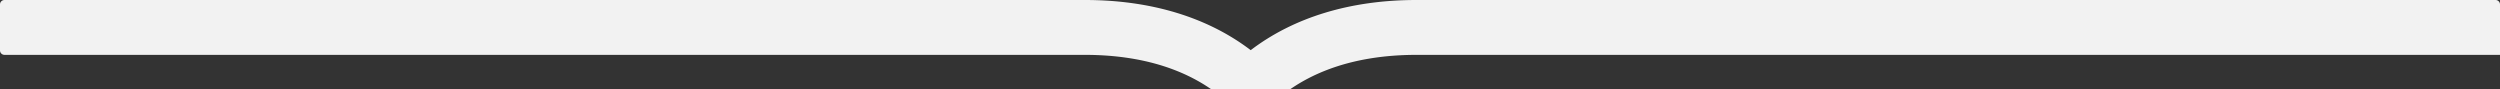 <svg xmlns="http://www.w3.org/2000/svg" width="1120" height="40" fill="none"><rect width="100%" height="100%" fill="#333333" stroke="none"/><path fill="#F2F2F2" d="M542.656 39.99a96 96 0 0 1 6.522-7.582 95 95 0 0 1 11.147-9.942C579.689 7.726 605.055 0 634.622 0H1118c1.11 0 2 .895 2 2v22.58-.004H634.622c-14.894 0-28.353 2.254-39.981 6.705-6.041 2.312-11.609 5.222-16.648 8.71 0 0-.009 0-.019.009h-35.298s-.01 0-.02-.01"/><path fill="#F2F2F2" d="M577.977 39.99a96 96 0 0 0-6.522-7.582 95 95 0 0 0-11.147-9.942C540.944 7.726 515.578 0 486.012 0H2a2 2 0 0 0-2 2v20.576a2 2 0 0 0 2 2h484.012c14.903 0 28.352 2.254 39.98 6.705 6.041 2.312 11.609 5.222 16.648 8.71 0 0 .009 0 .019.009h35.299s.009 0 .019-.01"/></svg>